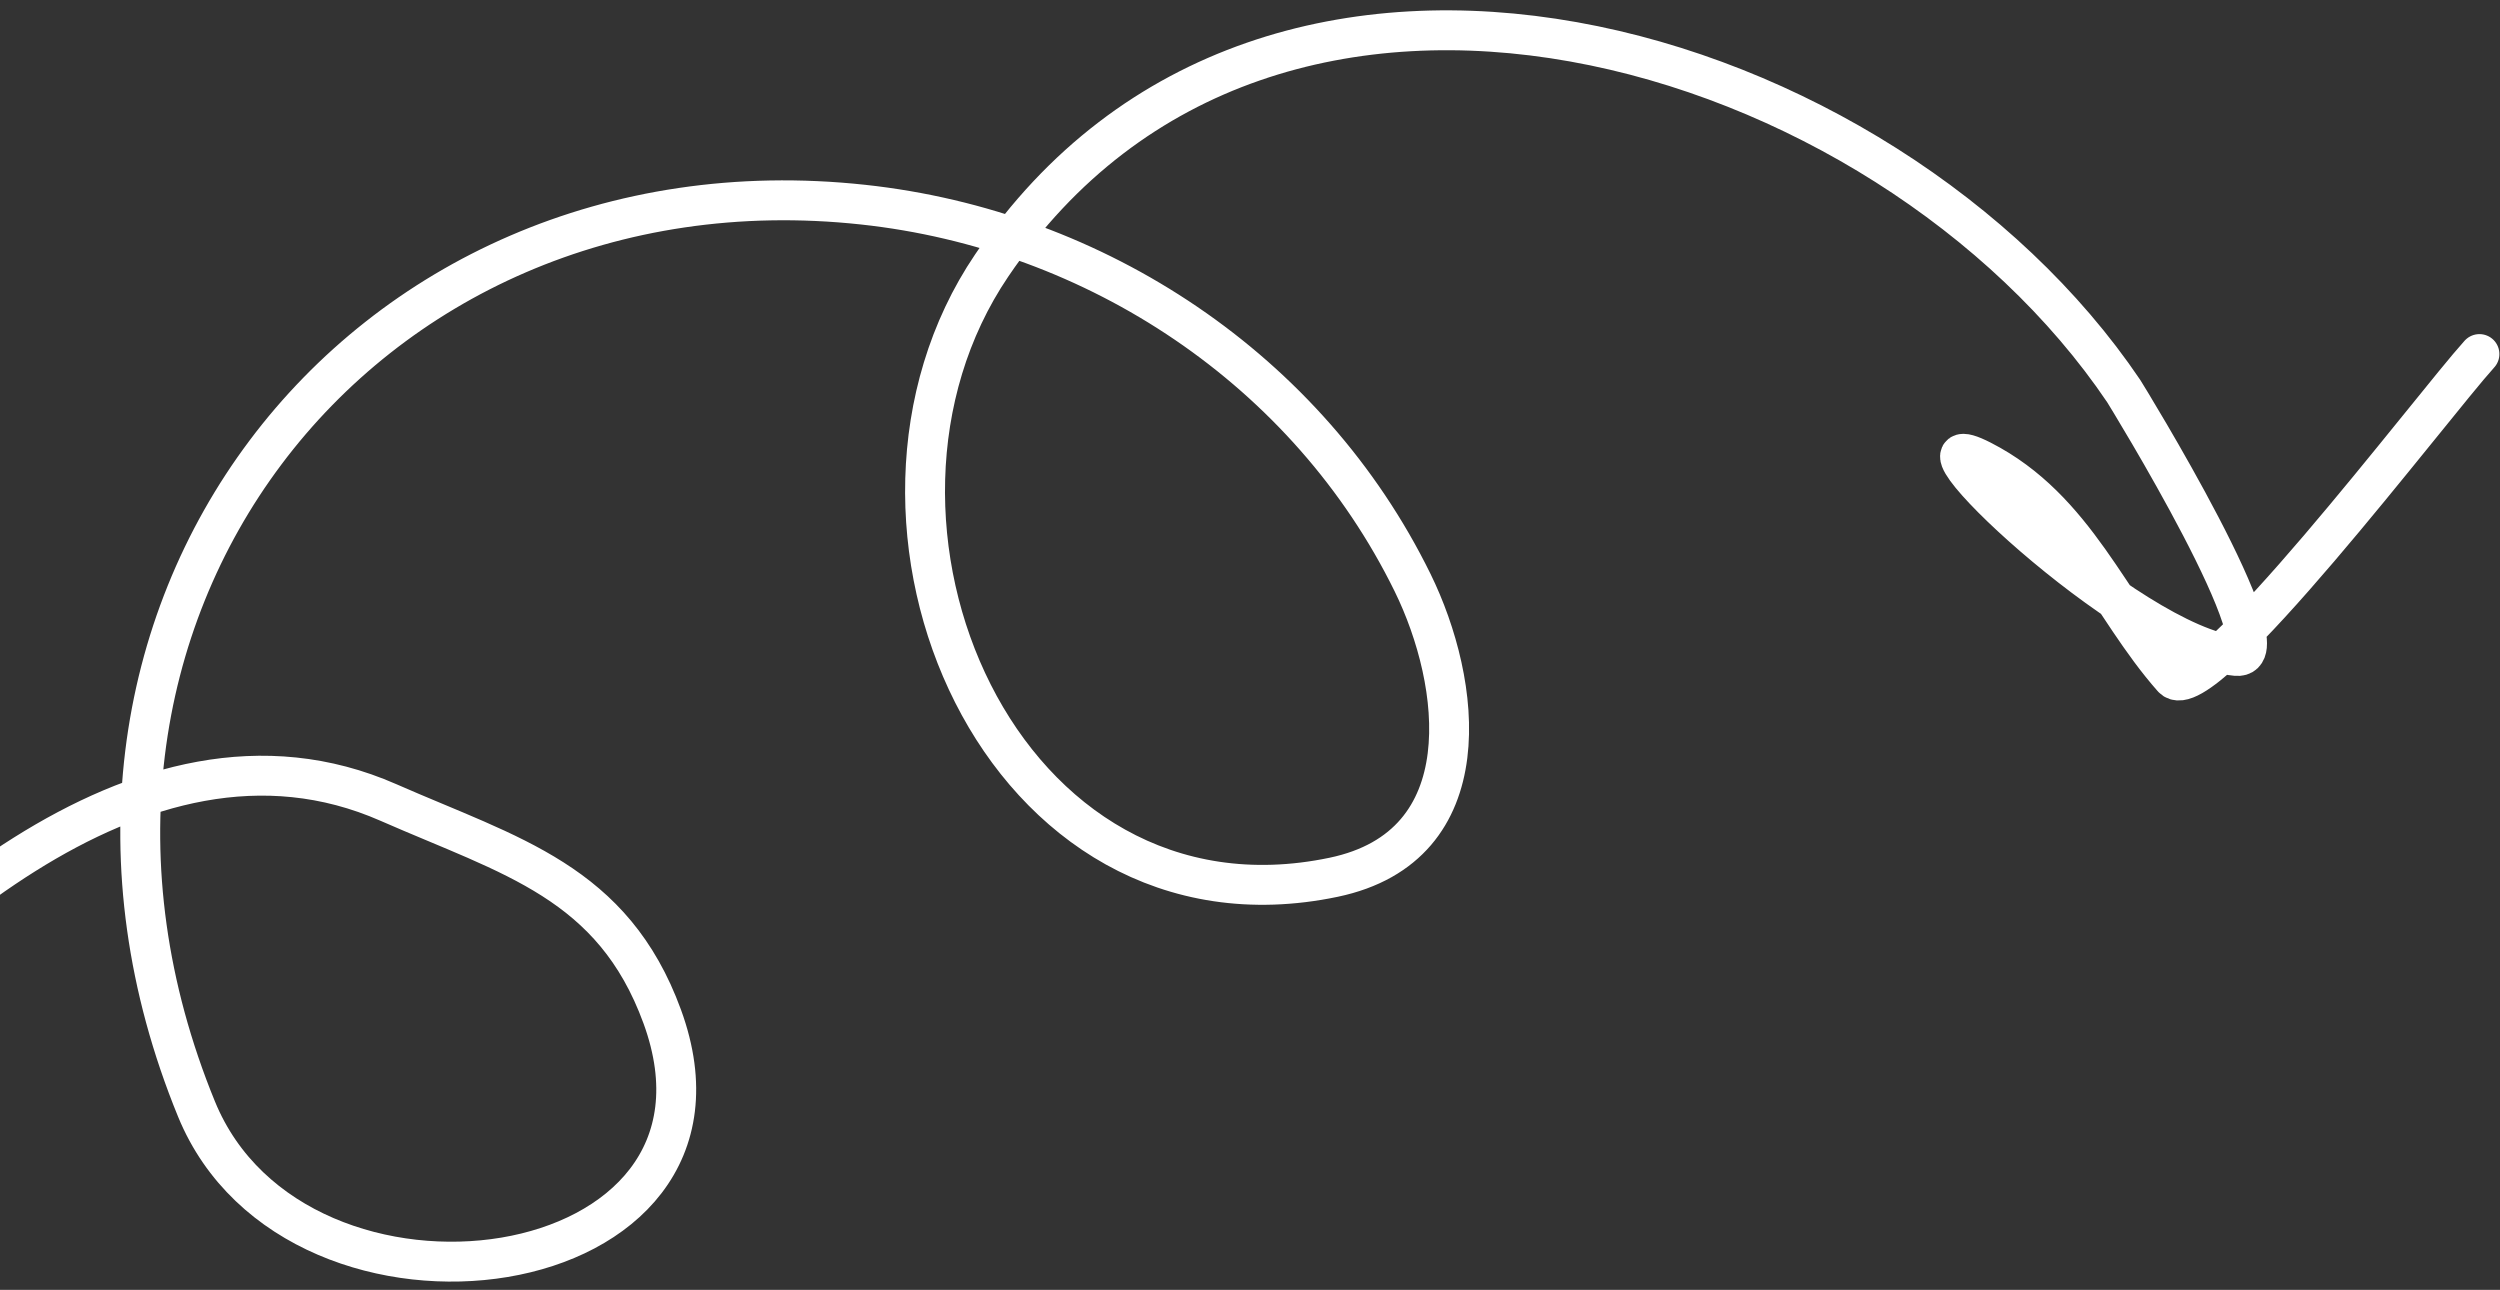 <svg xmlns="http://www.w3.org/2000/svg" width="188" height="97" viewBox="0 0 188 97" fill="none"><rect x="0" y="0" width="188" height="97" fill="#333333" stroke="none"/><path d="M-19.381 83.296C-8.604 71.434 10.253 52.02 29.21 60.347C38.423 64.395 46.1 66.312 49.8 76.444C57.324 97.043 22.315 101.808 14.778 83.404C-0.321 46.538 26.99 11.287 64.906 15.39C82.443 17.288 98.373 27.817 106.225 43.811C109.914 51.325 111.522 63.62 100.287 65.971C75.284 71.204 61.536 39.23 74.576 19.964C95.57 -11.053 141.873 2.984 159.703 29.409C159.807 29.564 172.22 49.701 168.165 49.326C160.154 48.585 141.859 30.962 149.023 34.625C156.119 38.253 158.636 45.609 163.386 50.987C165.593 53.486 182.863 30.593 186.454 26.625" stroke="white" stroke-width="3" stroke-linecap="round"></path></svg>